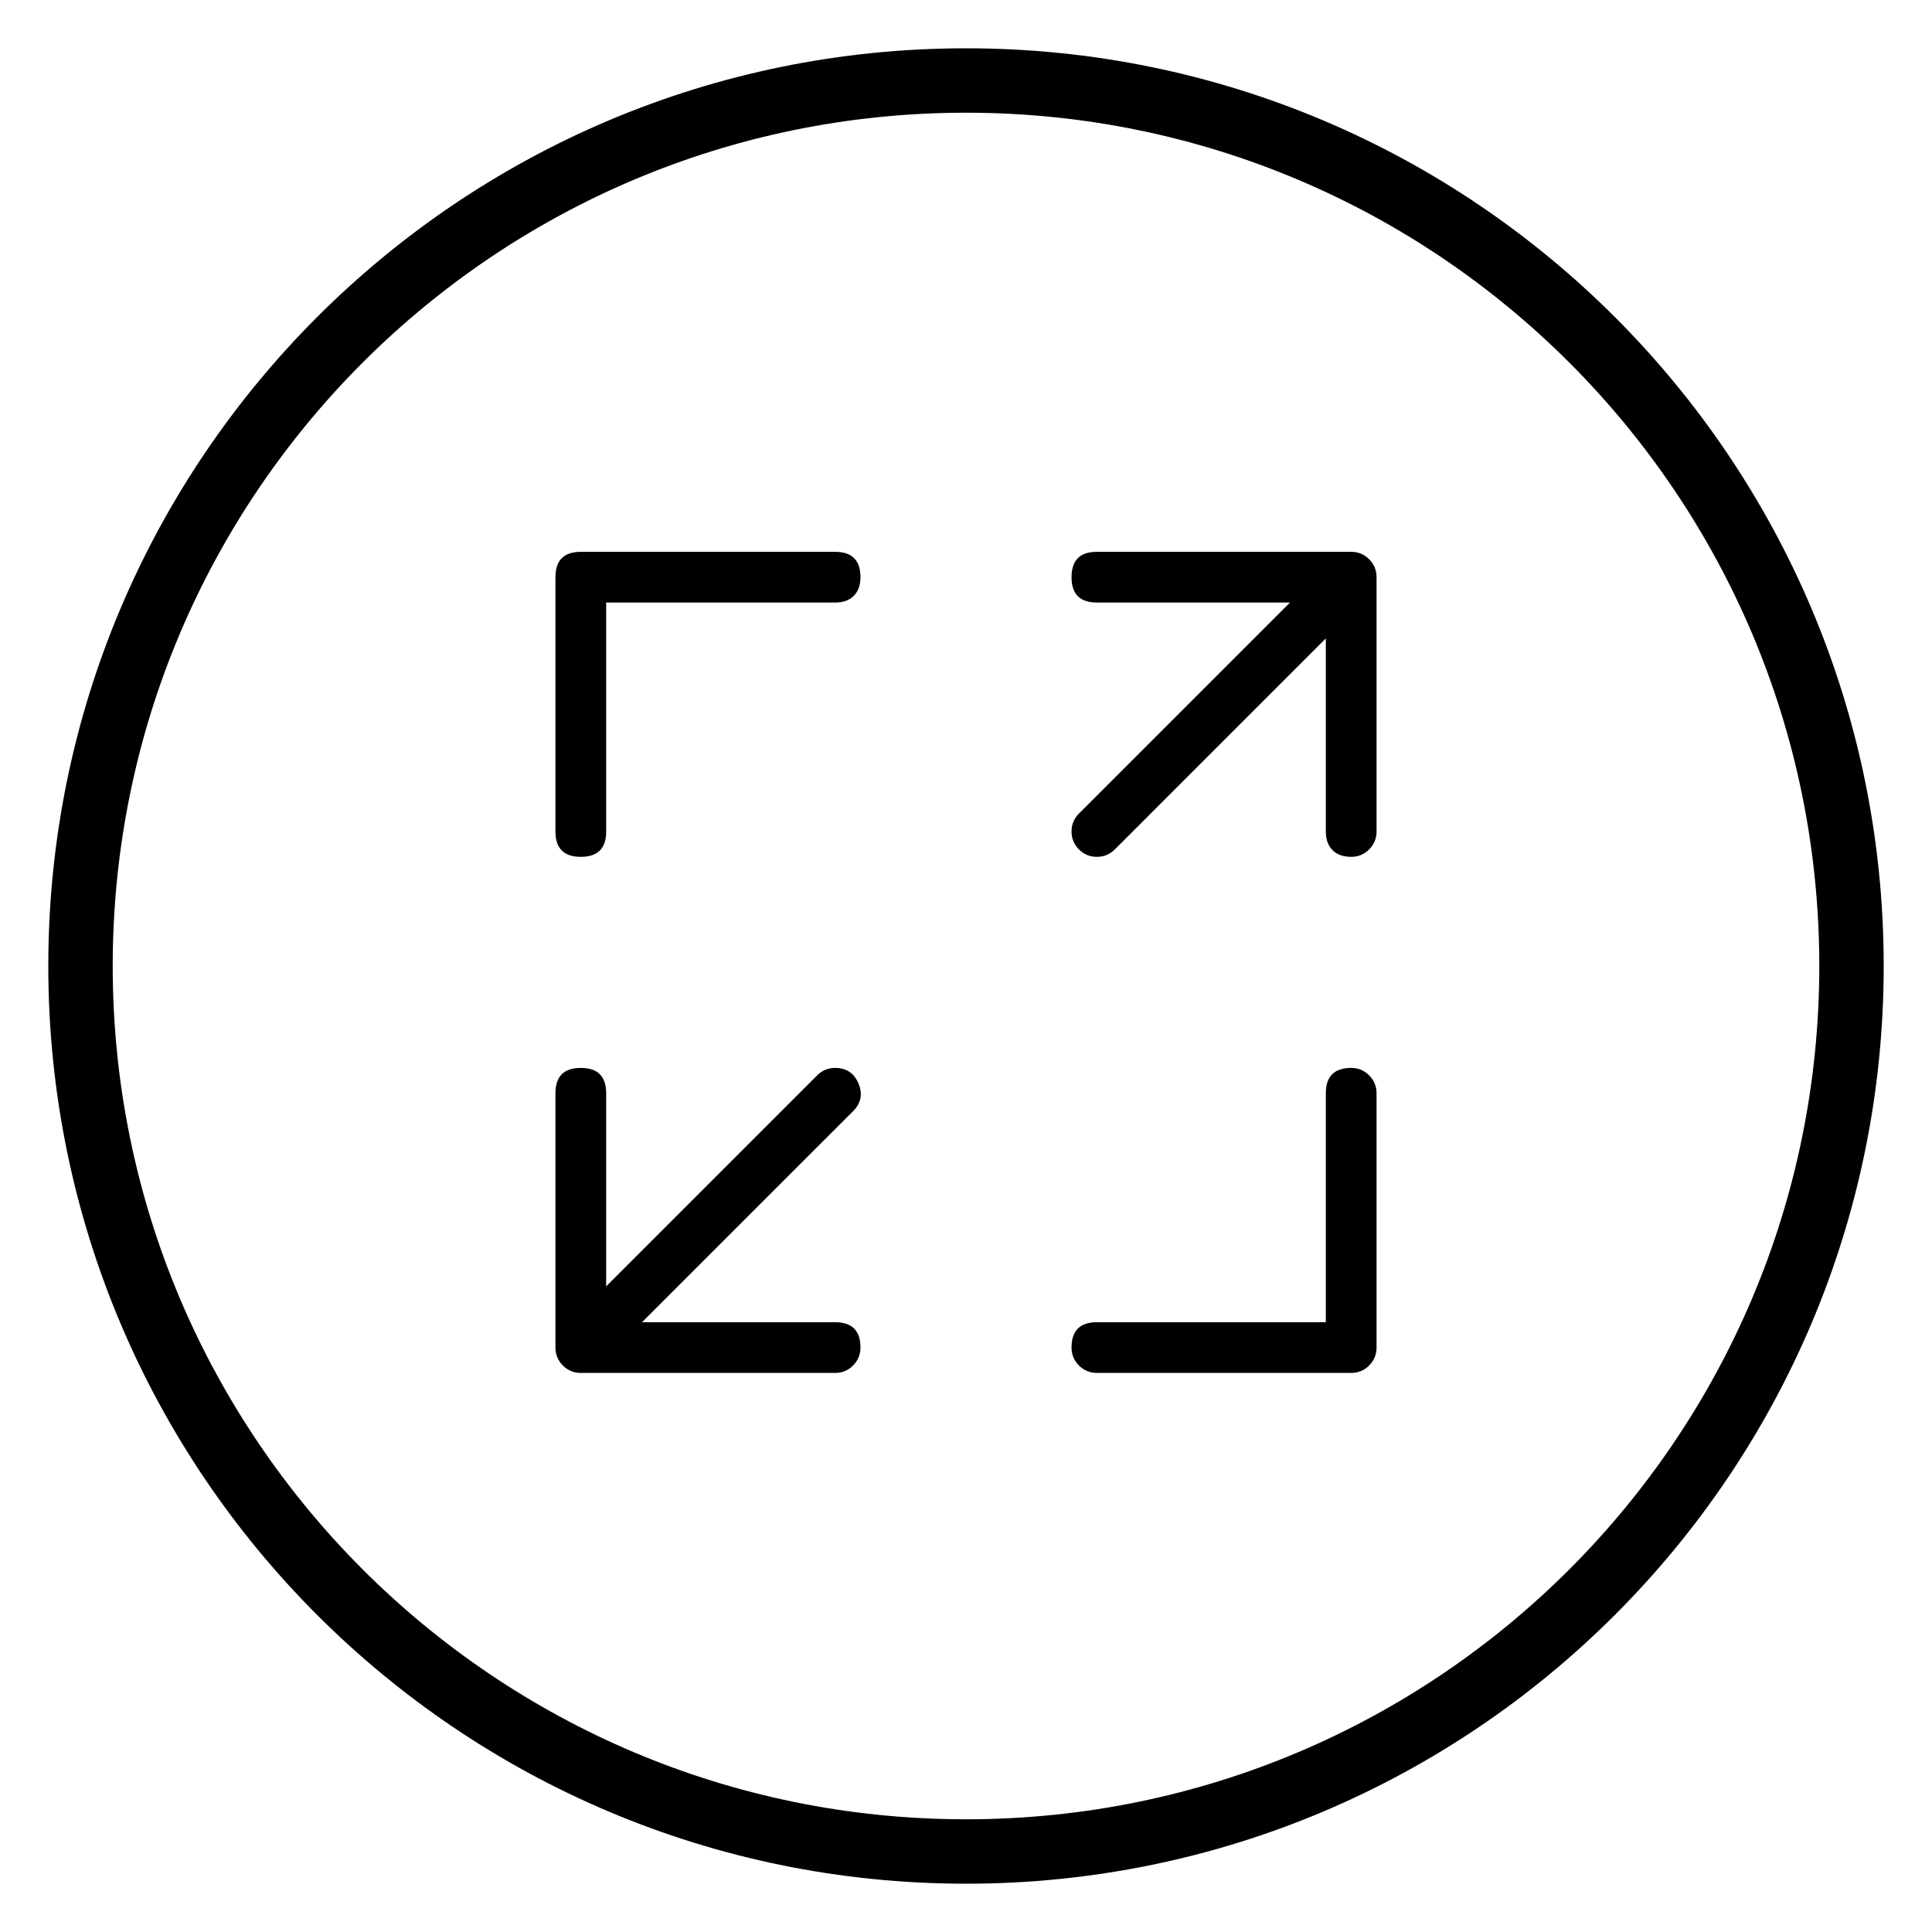 <svg xmlns="http://www.w3.org/2000/svg" xmlns:xlink="http://www.w3.org/1999/xlink" fill="none" version="1.1" width="56" height="56" viewBox="0 0 56 56"><defs><clipPath id="master_svg0_2_524"><rect x="0" y="0" width="56" height="56" rx="0"/></clipPath></defs><g clip-path="url(#master_svg0_2_524)"><g><path d="M28,54.6C42.691,54.6,54.6,42.691,54.6,28C54.6,13.309,42.691,1.4,28,1.4C13.309,1.4,1.4,13.309,1.4,28C1.4,42.691,13.309,54.6,28,54.6ZM28,3.267C41.66,3.267,52.733,14.34,52.733,28C52.733,41.66,41.66,52.733,28,52.733C14.34,52.733,3.267,41.66,3.267,28C3.267,14.34,14.34,3.267,28,3.267Z" fill-rule="evenodd" fill="#000000" fill-opacity="1"/></g><g><path d="M24.206,15.995L16.835,15.995Q16.1,15.995,16.1,16.73L16.1,24.101Q16.1,24.836,16.835,24.836Q17.57,24.836,17.57,24.101L17.57,17.465L24.206,17.465Q24.554,17.465,24.747,17.271Q24.941,17.077,24.941,16.73Q24.941,15.995,24.206,15.995ZM39.685,16.21Q39.47,15.995,39.165,15.995L31.794,15.995Q31.059,15.995,31.059,16.73Q31.059,17.465,31.794,17.465L37.391,17.465L31.274,23.581Q31.059,23.797,31.059,24.101Q31.059,24.405,31.274,24.621Q31.49,24.836,31.794,24.836Q32.099,24.836,32.314,24.621L38.43,18.504L38.43,24.101Q38.43,24.448,38.624,24.642Q38.818,24.836,39.165,24.836Q39.47,24.836,39.685,24.621Q39.9,24.405,39.9,24.101L39.9,16.73Q39.9,16.425,39.685,16.21ZM24.206,30.954Q23.902,30.954,23.687,31.169L17.57,37.286L17.57,31.689Q17.57,30.954,16.835,30.954Q16.1,30.954,16.1,31.689L16.1,39.06Q16.1,39.364,16.315,39.58Q16.531,39.795,16.835,39.795L24.206,39.795Q24.511,39.795,24.726,39.58Q24.941,39.364,24.941,39.06Q24.941,38.325,24.206,38.325L18.609,38.325L24.726,32.209Q25.073,31.861,24.885,31.408Q24.697,30.954,24.206,30.954ZM39.685,31.169Q39.47,30.954,39.165,30.954Q38.43,30.954,38.43,31.689L38.43,38.325L31.794,38.325Q31.059,38.325,31.059,39.06Q31.059,39.364,31.274,39.58Q31.49,39.795,31.794,39.795L39.165,39.795Q39.47,39.795,39.685,39.58Q39.9,39.364,39.9,39.06L39.9,31.689Q39.9,31.385,39.685,31.169Z" fill-rule="evenodd" fill="#000000" fill-opacity="1"/></g></g></svg>